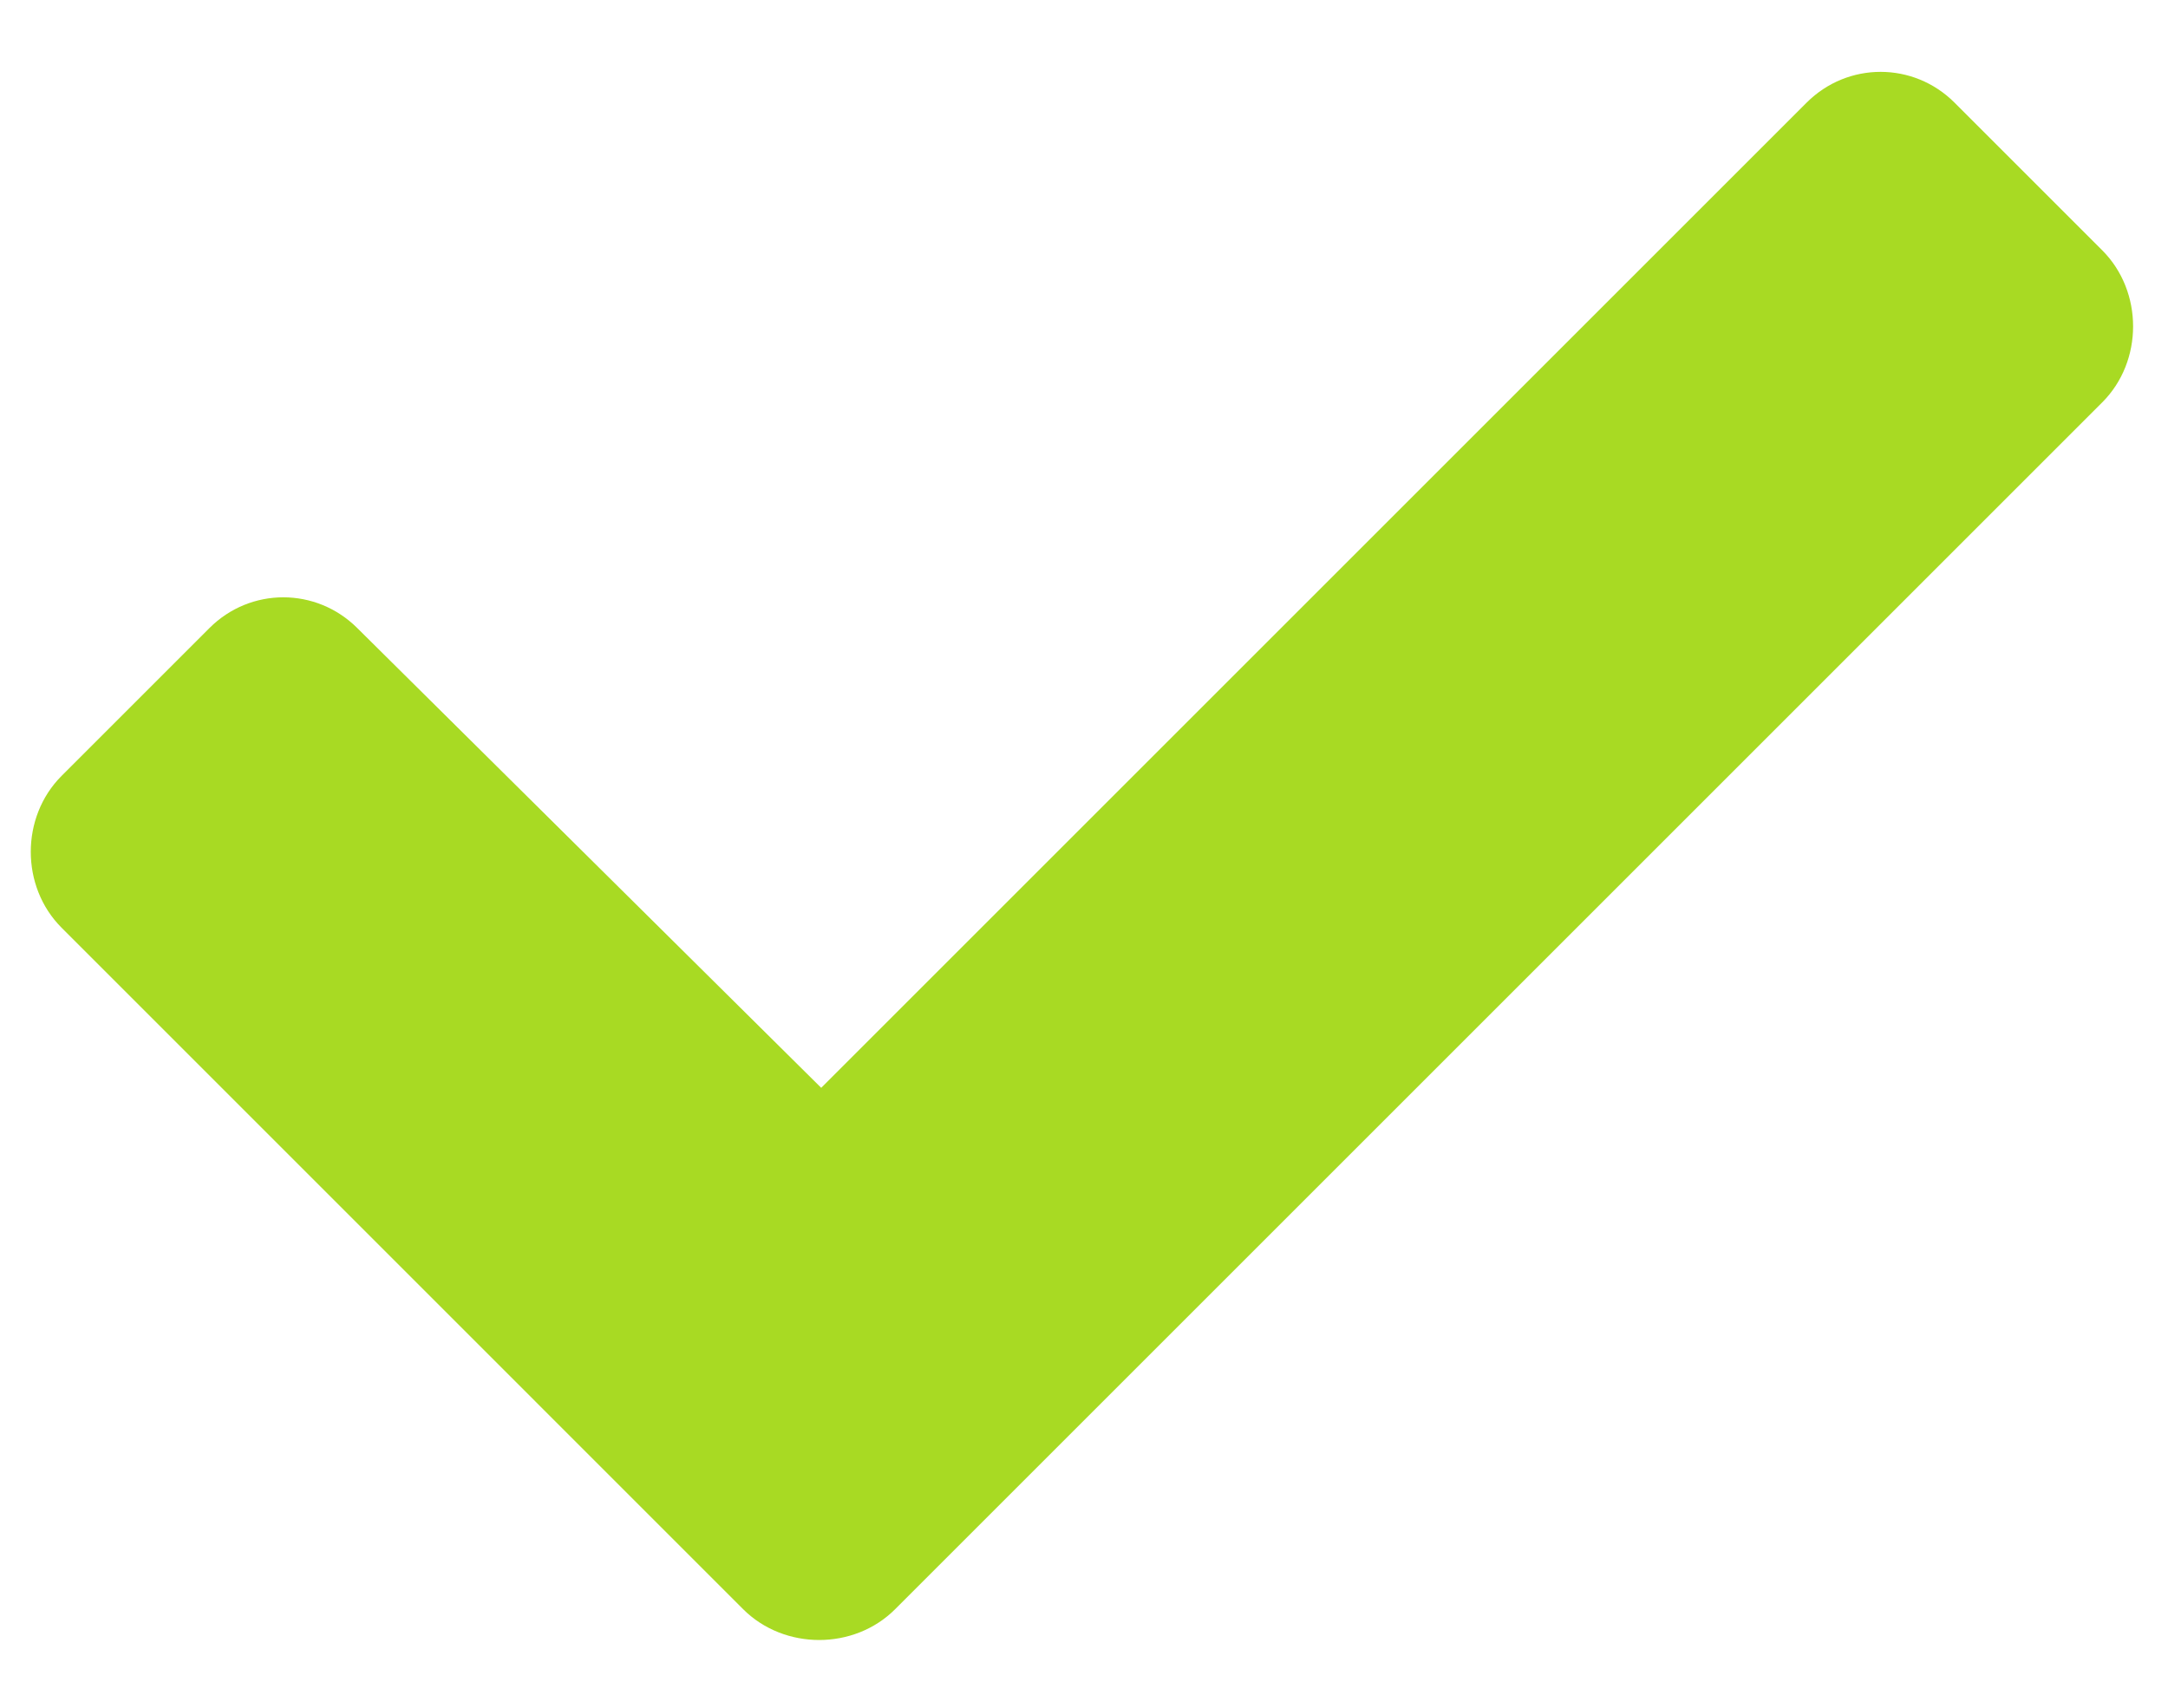 <svg width="33" height="26" viewBox="0 0 33 26" fill="none" xmlns="http://www.w3.org/2000/svg">
<path d="M11.312 24.5L0.938 14.125C0.312 13.5 0.312 12.438 0.938 11.812L3.188 9.562C3.812 8.938 4.812 8.938 5.438 9.562L12.5 16.562L27.5 1.562C28.125 0.938 29.125 0.938 29.75 1.562L32 3.812C32.625 4.438 32.625 5.5 32 6.125L13.625 24.5C13 25.125 11.938 25.125 11.312 24.5Z" fill="#A8DA23"/>
</svg>
